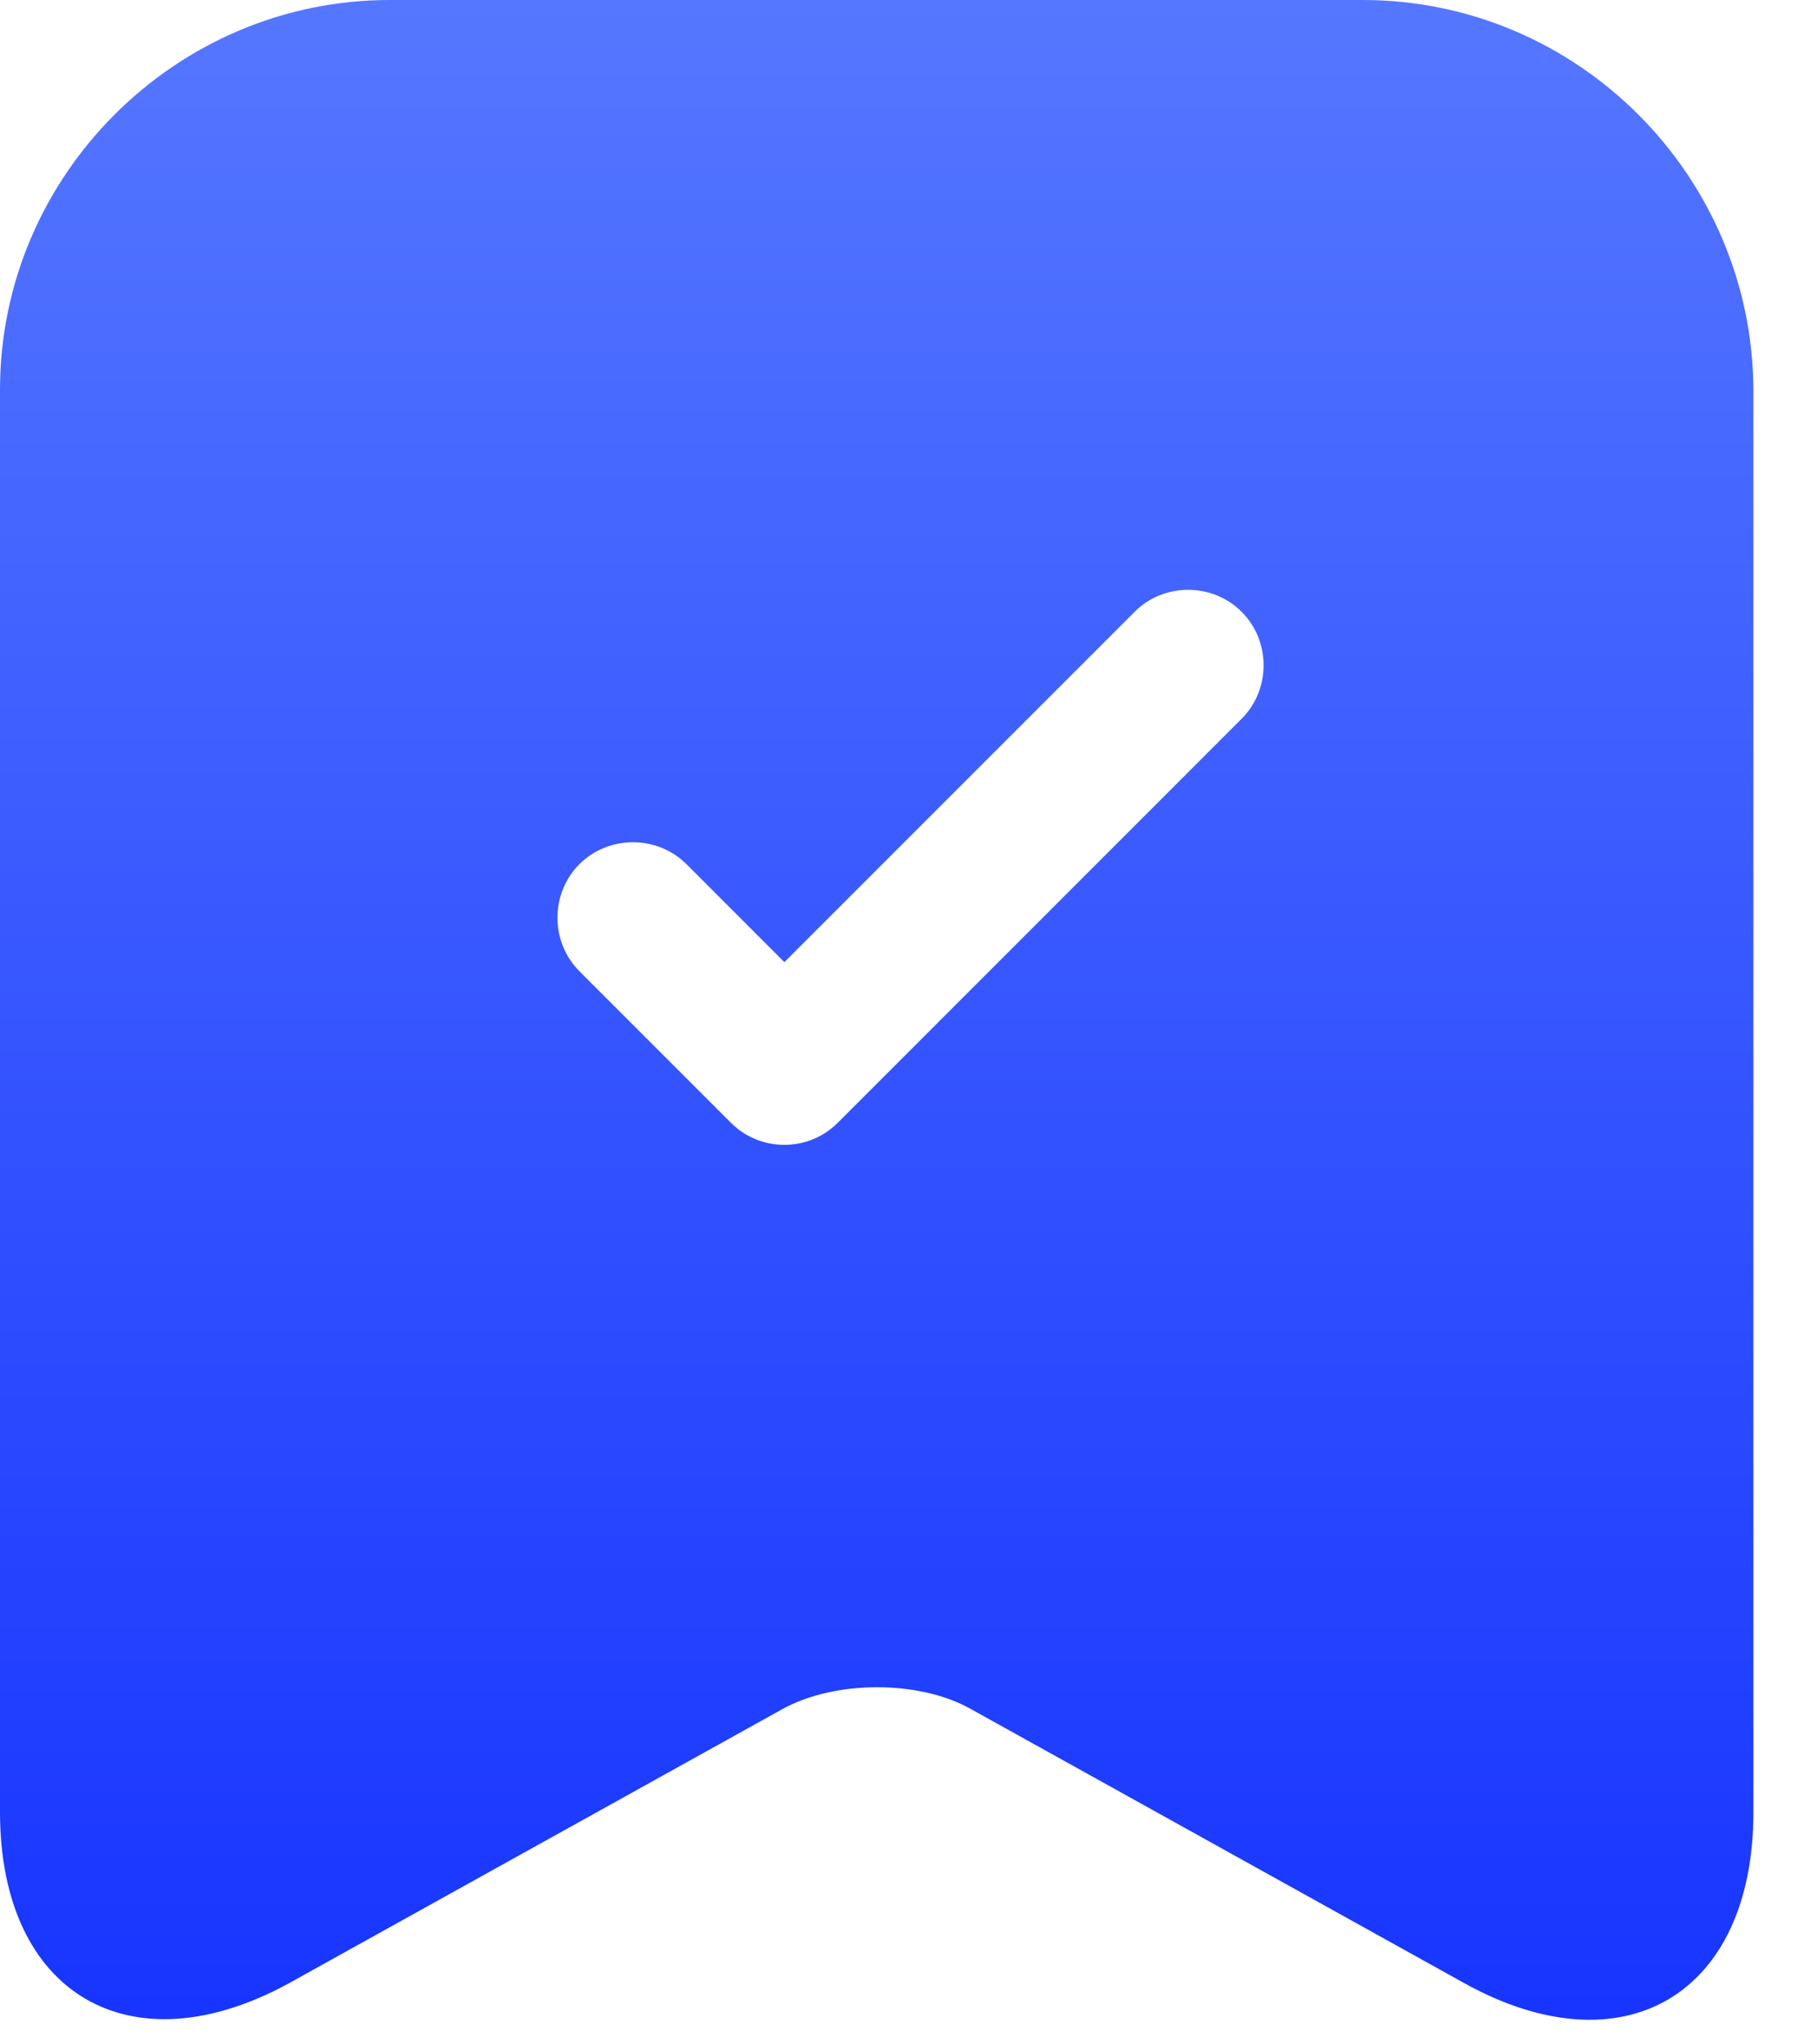 <?xml version="1.0" encoding="UTF-8"?>
<svg width="24px" height="27px" viewBox="0 0 24 27" version="1.1" xmlns="http://www.w3.org/2000/svg" xmlns:xlink="http://www.w3.org/1999/xlink">
    <title>bookmark</title>
    <defs>
        <linearGradient x1="50%" y1="0%" x2="50%" y2="100%" id="linearGradient-1">
            <stop stop-color="#5577FF" offset="0%"></stop>
            <stop stop-color="#1633FF" offset="100%"></stop>
        </linearGradient>
    </defs>
    <g id="页面-1" stroke="none" stroke-width="1" fill="none" fill-rule="evenodd">
        <g id="bookmark" fill="url(#linearGradient-1)">
            <path d="M18,3.33066907e-16 L5.147,3.33066907e-16 C2.32,3.33066907e-16 4.99600361e-16,2.32 4.99600361e-16,5.147 L4.99600361e-16,23.933 C4.99600361e-16,26.333 1.72,27.347 3.827,26.187 L10.333,22.573 C11.027,22.187 12.147,22.187 12.827,22.573 L19.333,26.187 C21.44,27.36 23.16,26.347 23.16,23.933 L23.16,5.147 C23.147,2.32 20.84,3.33066907e-16 18,3.33066907e-16 Z M16.4,9.493 L11.067,14.827 C10.867,15.027 10.613,15.12 10.36,15.12 C10.107,15.12 9.853,15.027 9.653,14.827 L7.653,12.827 C7.267,12.44 7.267,11.8 7.653,11.413 C8.04,11.027 8.68,11.027 9.067,11.413 L10.36,12.707 L14.987,8.08 C15.373,7.693 16.013,7.693 16.4,8.08 C16.787,8.467 16.787,9.107 16.4,9.493 Z" id="形状"></path>
        </g>
    </g>
</svg>